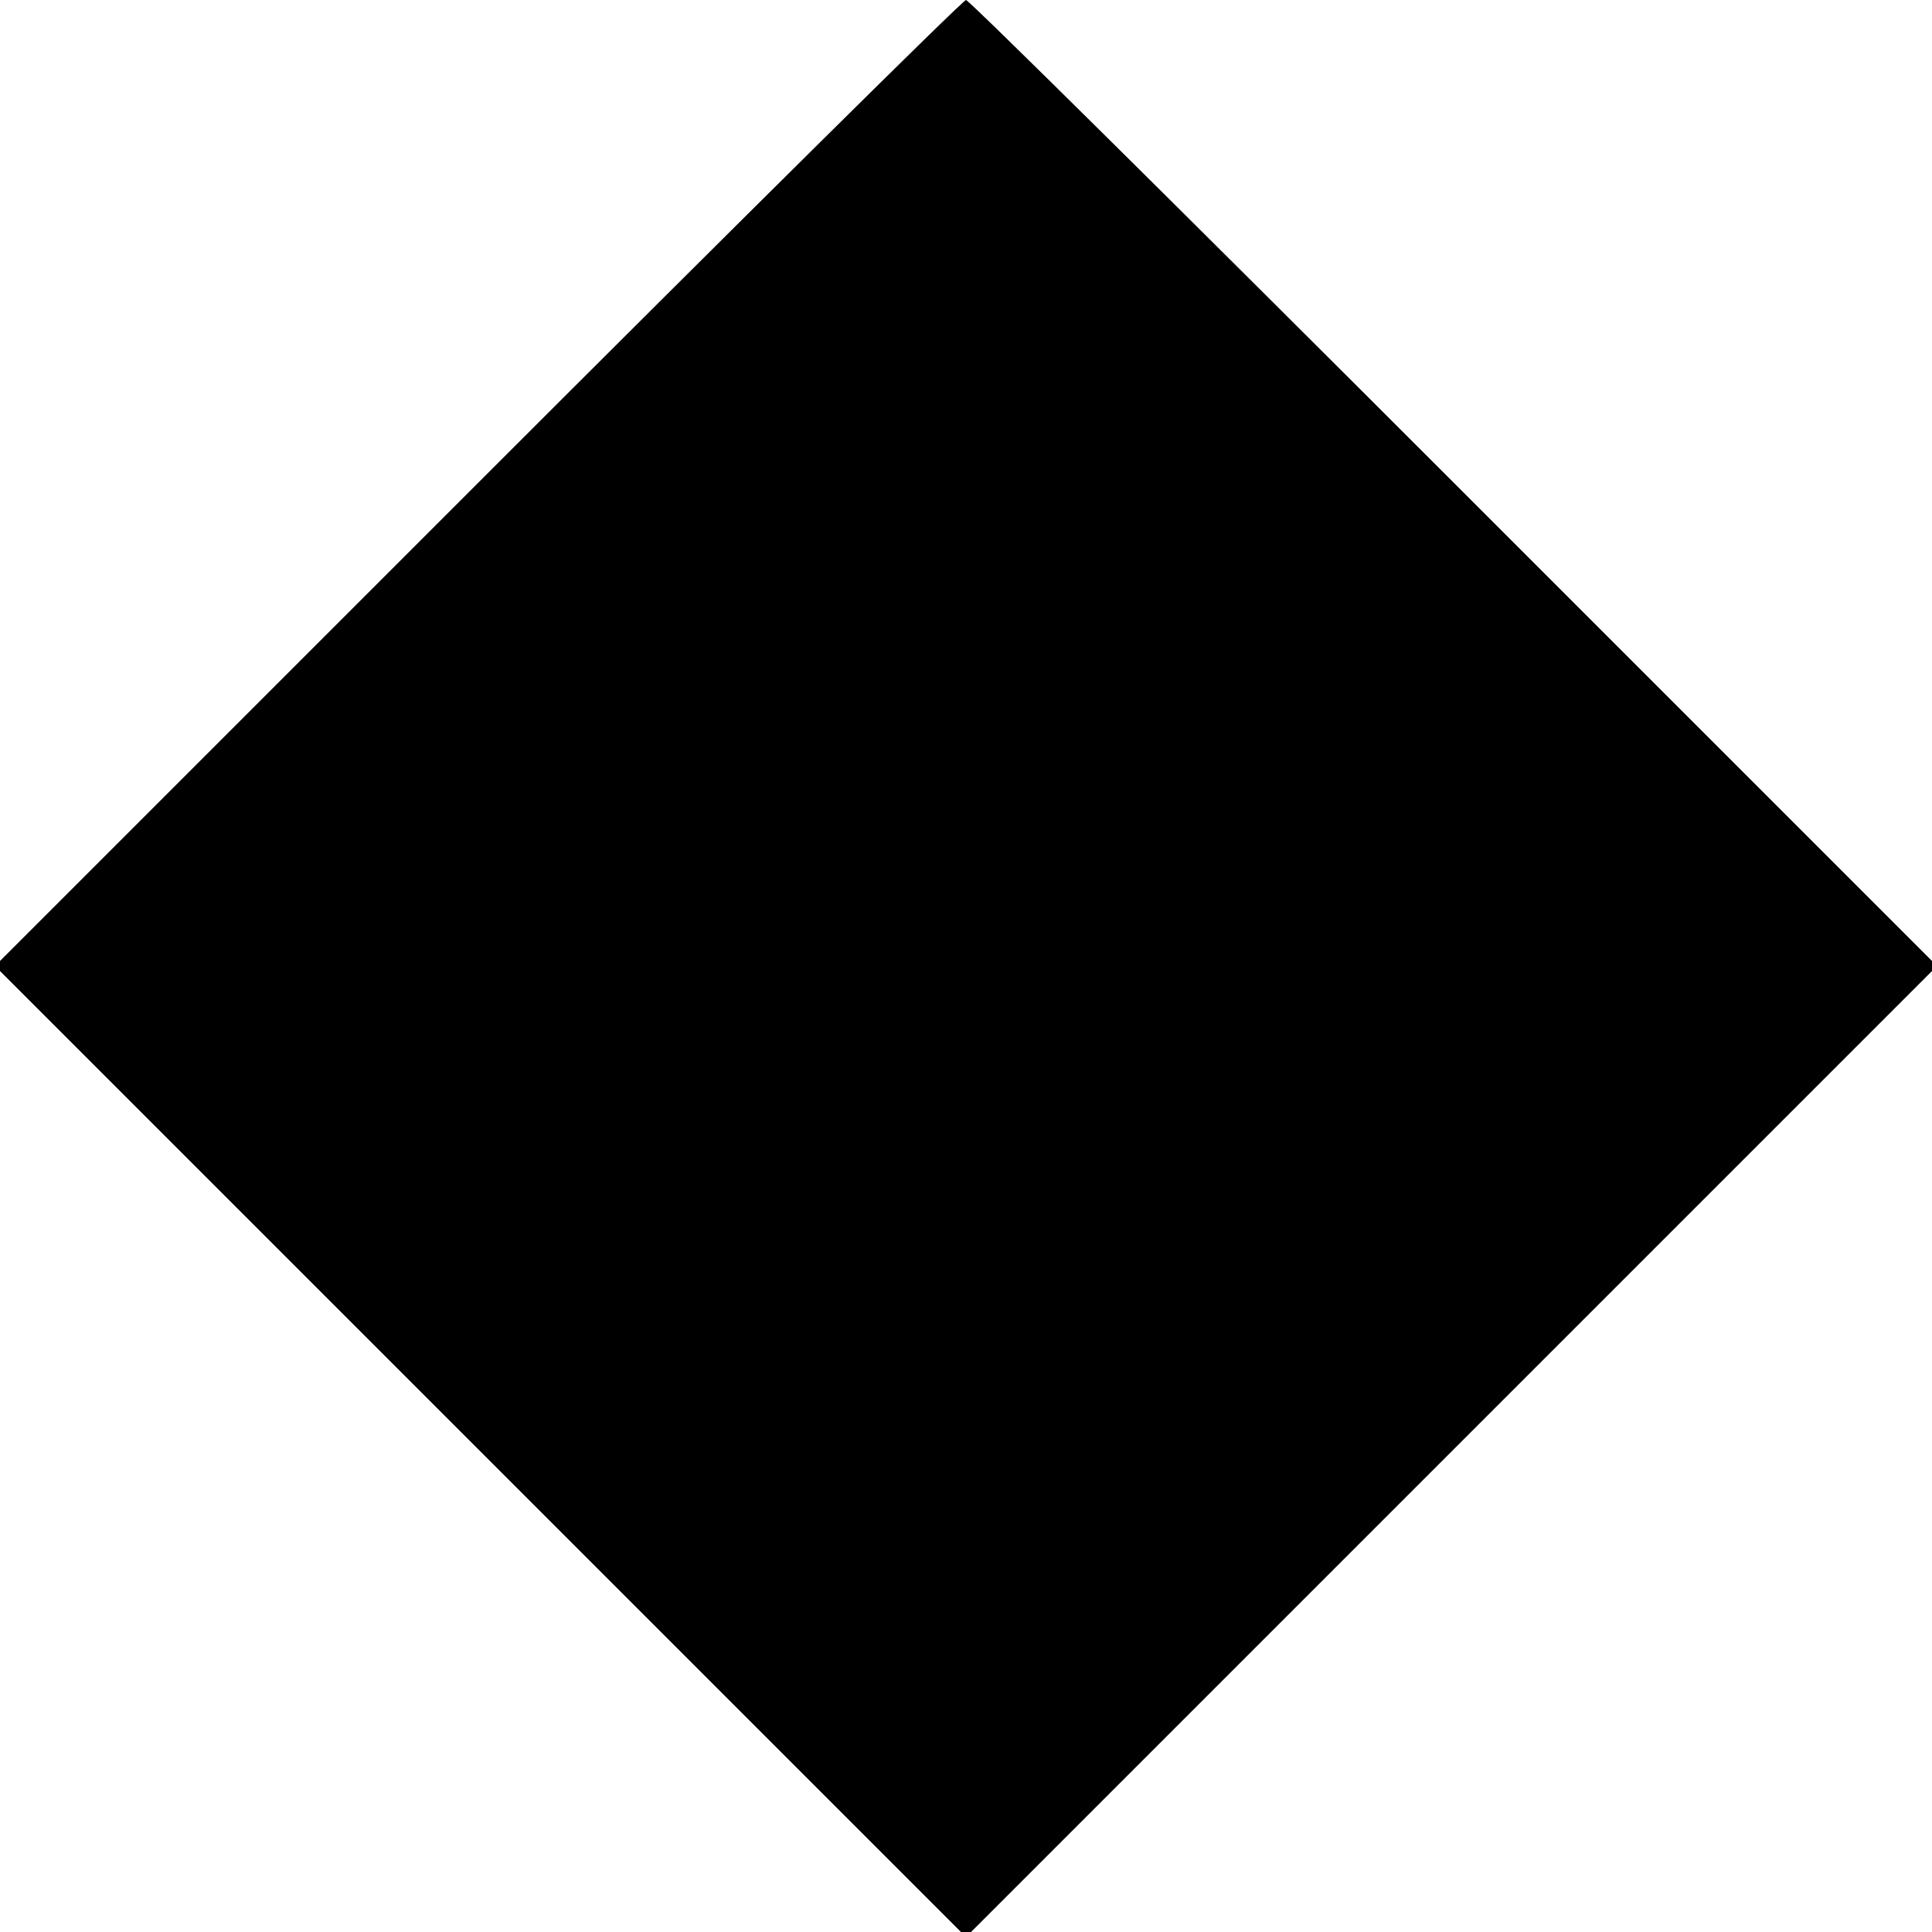 <?xml version="1.0" standalone="no"?>
<!DOCTYPE svg PUBLIC "-//W3C//DTD SVG 20010904//EN"
 "http://www.w3.org/TR/2001/REC-SVG-20010904/DTD/svg10.dtd">
<svg version="1.0" xmlns="http://www.w3.org/2000/svg"
 width="192pt" height="192pt" viewBox="0 0 192 192"
 preserveAspectRatio="xMidYMid meet">
<g transform="translate(0,192) scale(0.1,-0.1)"
fill="#000000" stroke="none">
<path d="M475 1440 l-480 -480 483 -483 482 -482 482 482 483 483 -480 480
c-264 264 -482 480 -485 480 -3 0 -221 -216 -485 -480z"/>
</g>
</svg>
